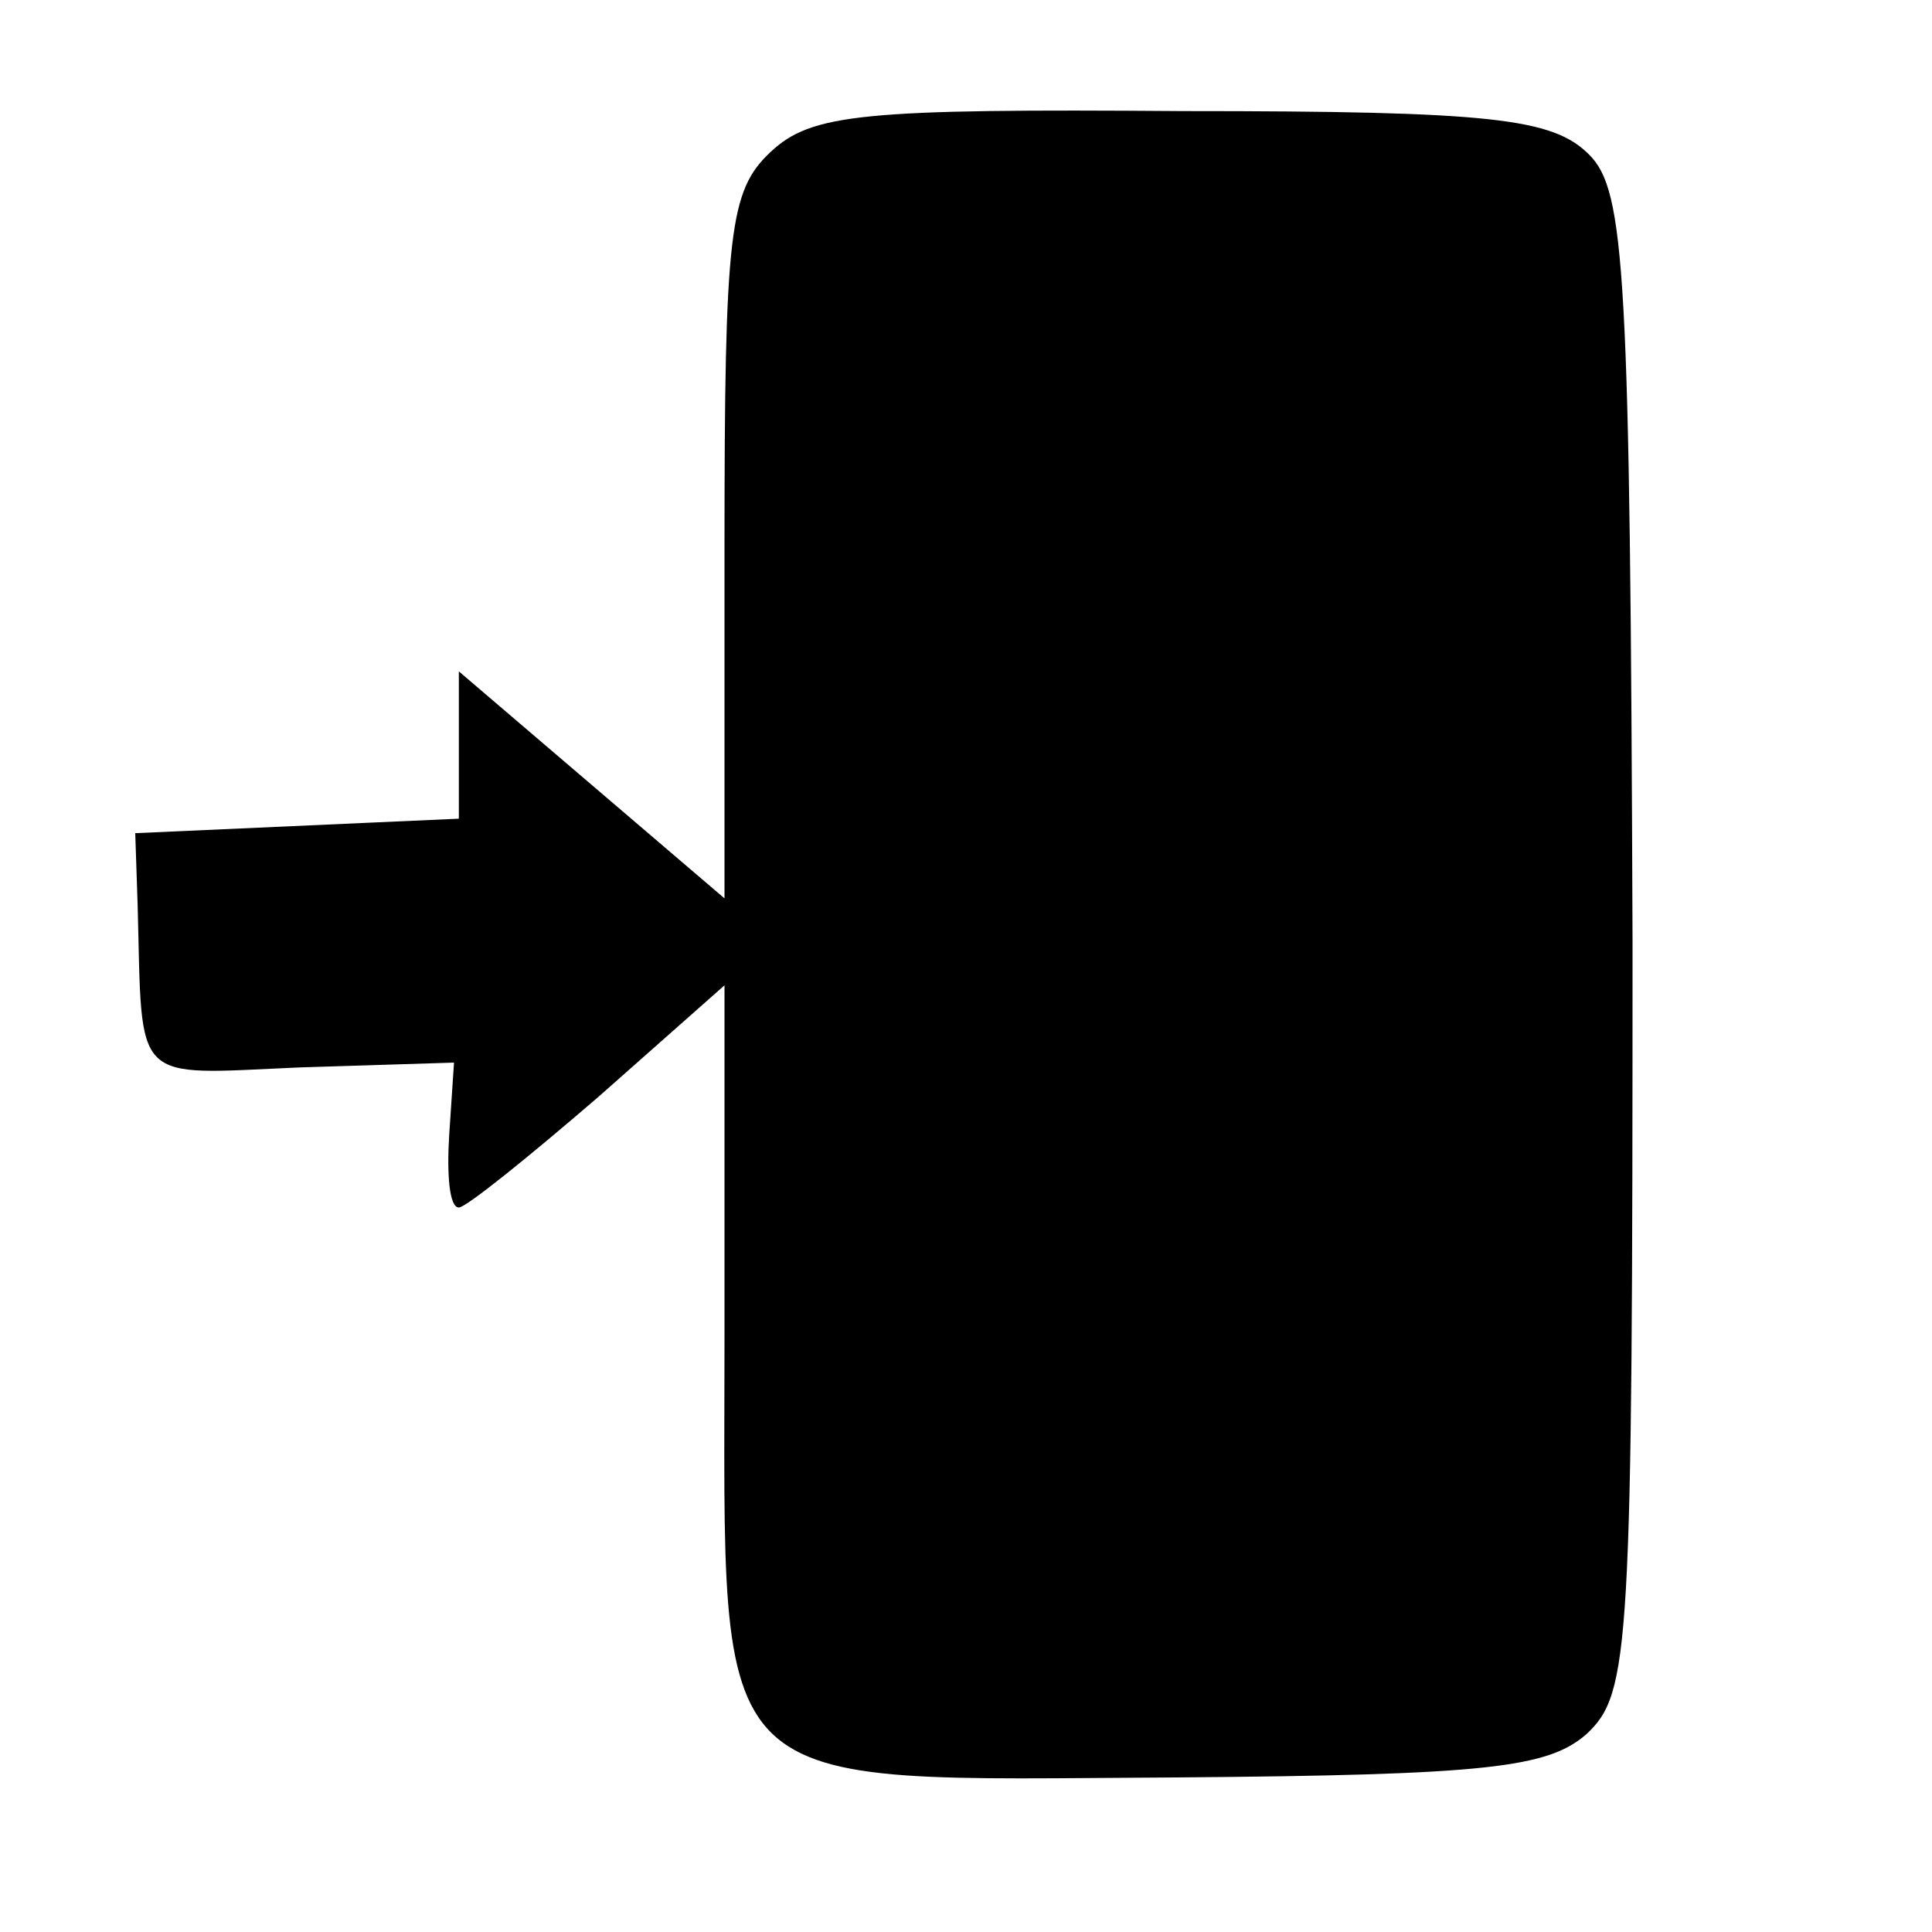 <?xml version="1.0" standalone="no"?>
<!DOCTYPE svg PUBLIC "-//W3C//DTD SVG 20010904//EN"
 "http://www.w3.org/TR/2001/REC-SVG-20010904/DTD/svg10.dtd">
<svg version="1.0" xmlns="http://www.w3.org/2000/svg"
 width="80pt" height="80pt" viewBox="0 0 80 80"
 preserveAspectRatio="xMidYMid meet">
<g transform="translate(0,80) scale(0.1,-0.1)"
fill="#000000" stroke="none">
<path d="M319 737 c-17 -16 -19 -33 -19 -164 l0 -145 -55 47 -55 47 0 -31 0
-30 -67 -3 -67 -3 1 -30 c2 -75 -3 -70 67 -67 l64 2 -2 -30 c-1 -16 0 -30 4
-30 3 0 29 21 58 46 l52 46 0 -146 c0 -193 -10 -183 187 -182 129 1 154 4 170
18 18 17 19 34 19 328 -1 278 -3 311 -18 326 -15 15 -40 18 -168 18 -133 1
-154 -1 -171 -17z"/>
</g>
</svg>
